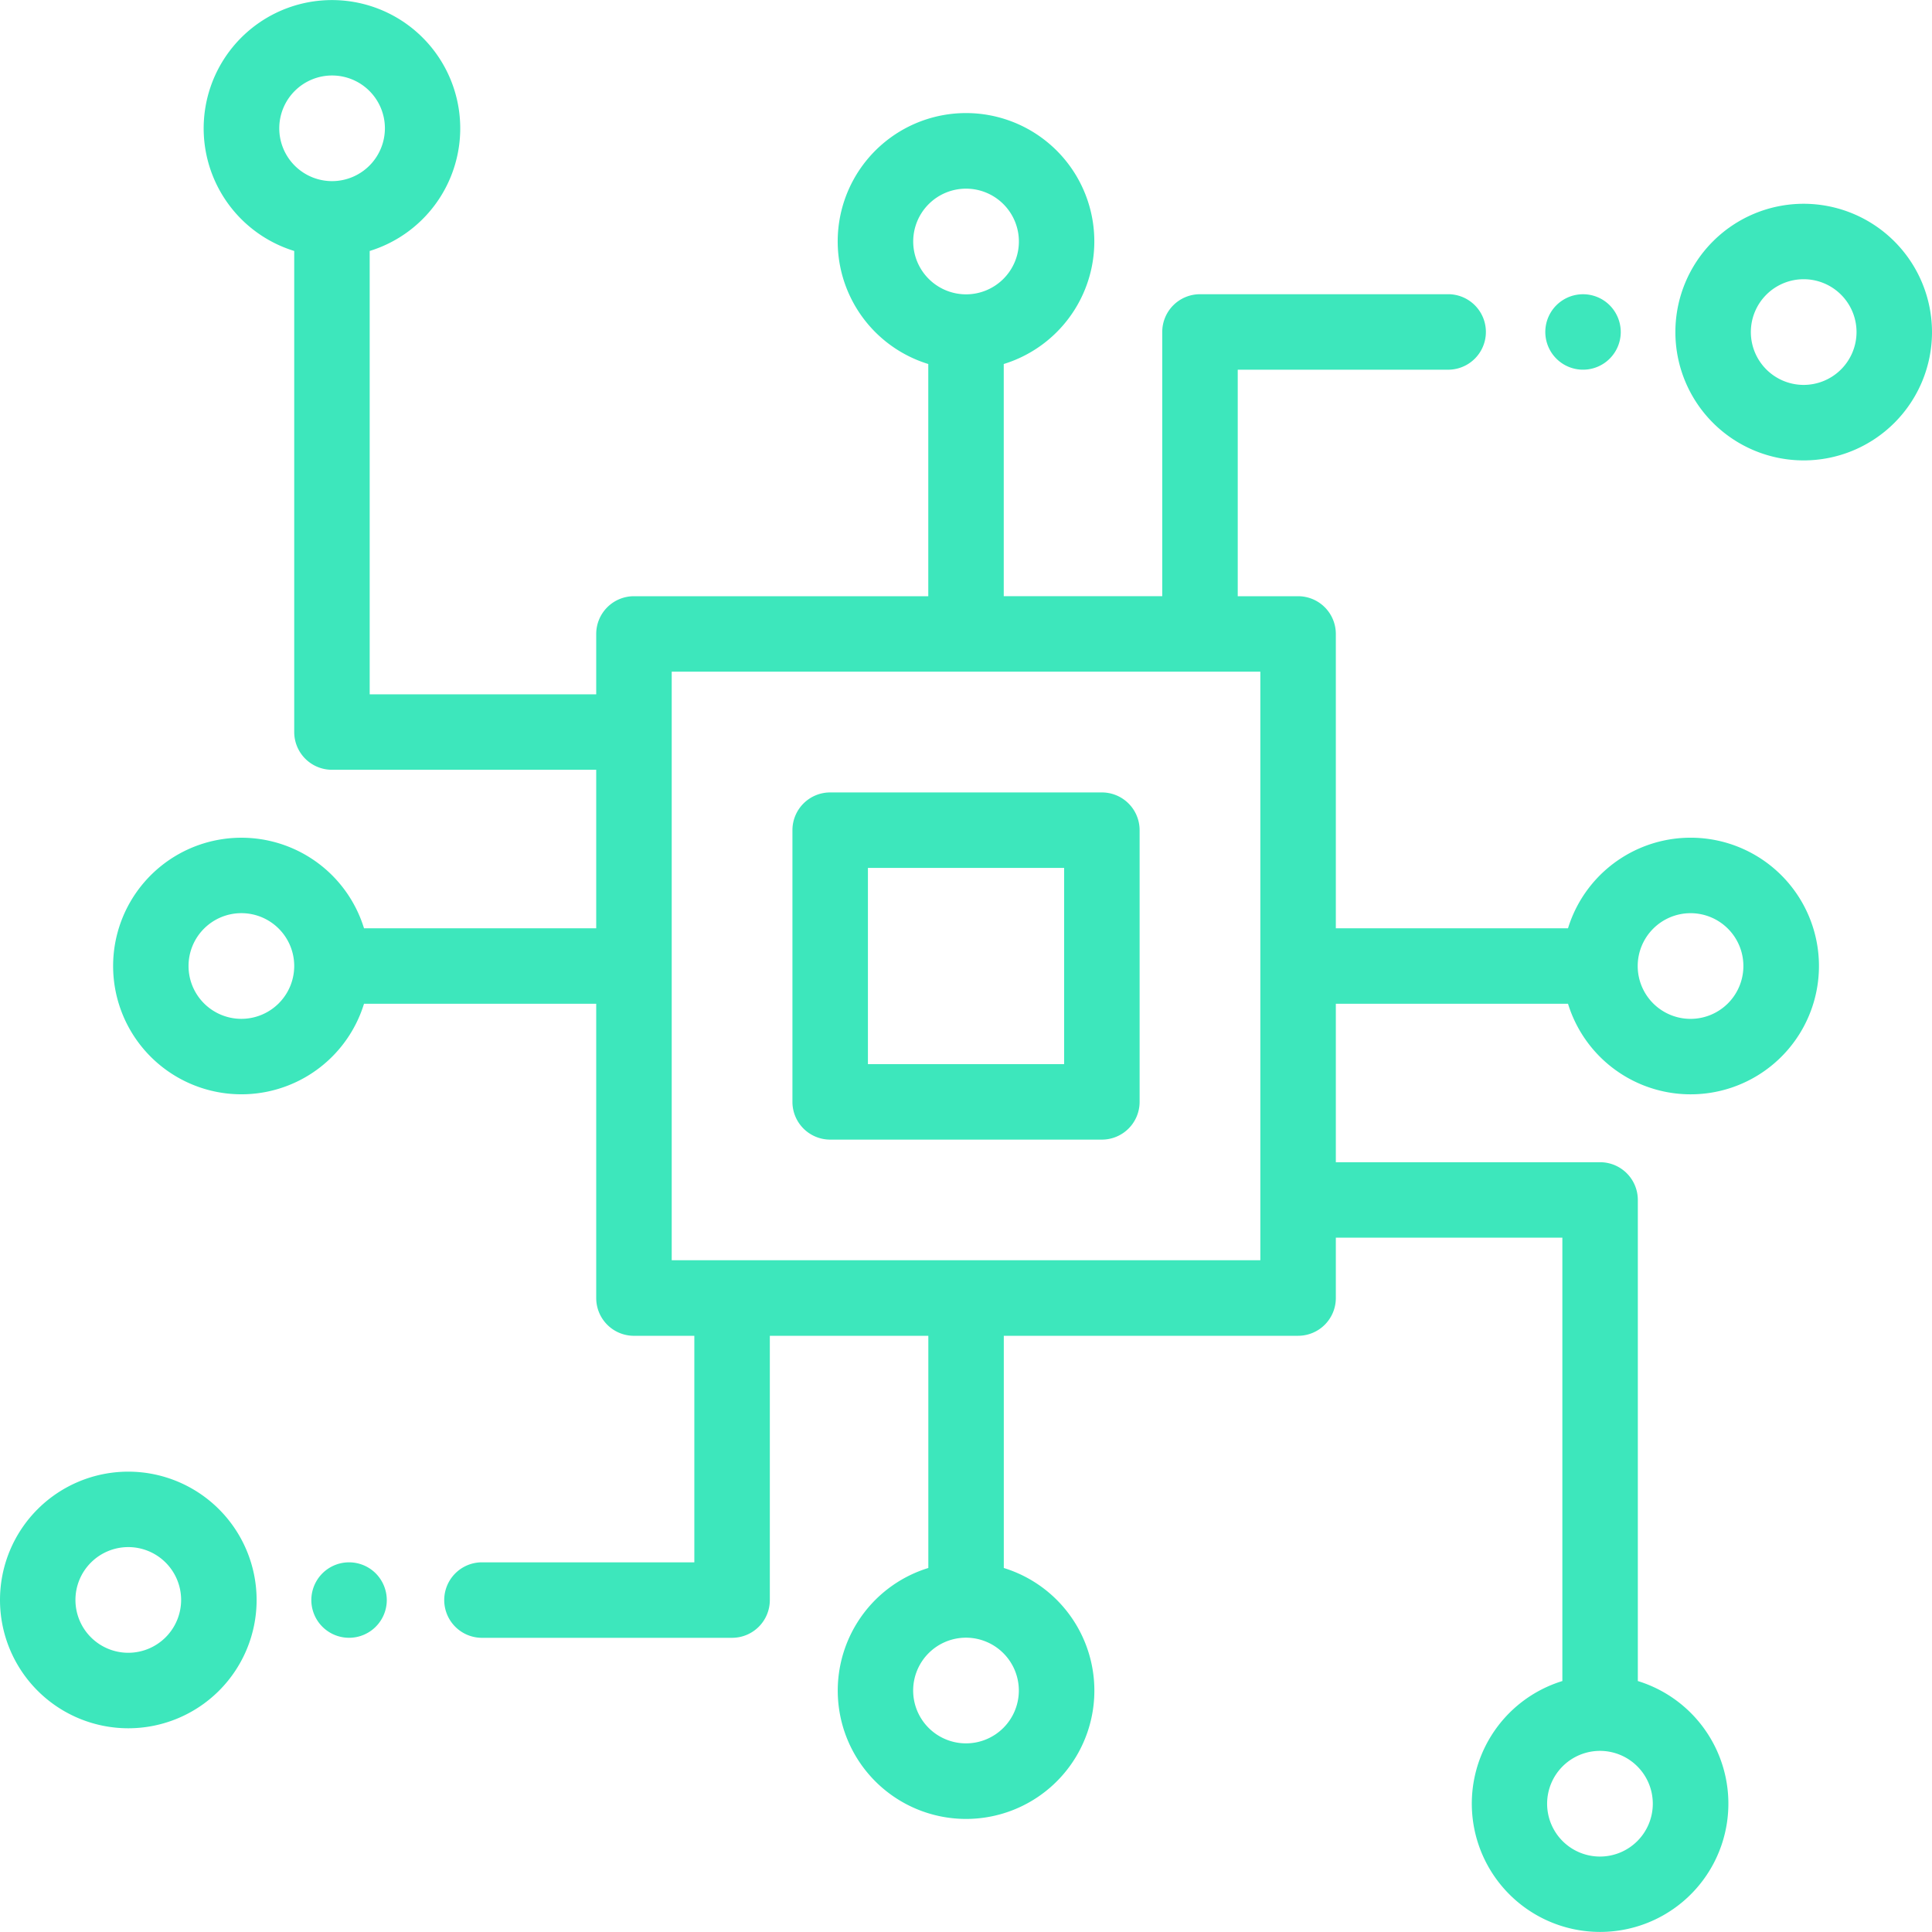 <?xml version="1.0" encoding="UTF-8"?> <svg xmlns="http://www.w3.org/2000/svg" id="_006-cpu" data-name="006-cpu" width="80" height="80" viewBox="0 0 80 80"><g id="Group_903" data-name="Group 903" transform="translate(32.813 32.813)"><g id="Group_902" data-name="Group 902"><path id="Path_2003" data-name="Path 2003" d="M222.813,210h-11.25A1.563,1.563,0,0,0,210,211.563v11.25a1.563,1.563,0,0,0,1.563,1.563h11.25a1.563,1.563,0,0,0,1.563-1.562v-11.25A1.563,1.563,0,0,0,222.813,210Zm-1.562,11.25h-8.125v-8.125h8.125Z" transform="translate(-210 -210)" fill="#3de7bc"></path></g></g><g id="Group_905" data-name="Group 905" transform="translate(69.375 8.438)"><g id="Group_904" data-name="Group 904"><path id="Path_2004" data-name="Path 2004" d="M449.312,54a5.313,5.313,0,1,0,5.313,5.313A5.318,5.318,0,0,0,449.312,54Zm0,7.5a2.188,2.188,0,1,1,2.188-2.187A2.19,2.19,0,0,1,449.312,61.5Z" transform="translate(-444 -54)" fill="#3de7bc"></path></g></g><g id="Group_907" data-name="Group 907" transform="translate(63.987 12.183)"><g id="Group_906" data-name="Group 906"><path id="Path_2005" data-name="Path 2005" d="M412.187,78.428a1.562,1.562,0,1,0,.458,1.1A1.575,1.575,0,0,0,412.187,78.428Z" transform="translate(-409.52 -77.97)" fill="#3de7bc"></path></g></g><g id="Group_909" data-name="Group 909" transform="translate(4.683)"><g id="Group_908" data-name="Group 908"><path id="Path_2006" data-name="Path 2006" d="M90.214,41.563a5.313,5.313,0,1,0,0-3.125H80.6V26.25a1.563,1.563,0,0,0-1.562-1.562h-2.5v-9.38H85.29a1.563,1.563,0,0,0,0-3.125H74.974a1.563,1.563,0,0,0-1.562,1.563V24.687H66.849V15.073a5.313,5.313,0,1,0-3.125,0v9.615H51.536a1.563,1.563,0,0,0-1.562,1.563v2.5h-9.38V10.392a5.312,5.312,0,1,0-3.125,0V30.312a1.563,1.563,0,0,0,1.563,1.563H49.974v6.563H40.359a5.312,5.312,0,1,0,0,3.125h9.615V53.75a1.563,1.563,0,0,0,1.563,1.563h2.5v9.38H45.283a1.563,1.563,0,1,0,0,3.125H55.6a1.563,1.563,0,0,0,1.563-1.562V55.312h6.563v9.615a5.313,5.313,0,1,0,3.125,0V55.312H79.036A1.563,1.563,0,0,0,80.6,53.75v-2.5h9.38V69.608a5.312,5.312,0,1,0,3.125,0V49.687a1.563,1.563,0,0,0-1.562-1.562H80.6V41.563Zm5.078-3.75A2.188,2.188,0,1,1,93.1,40,2.19,2.19,0,0,1,95.291,37.813ZM39.036,7.5a2.187,2.187,0,1,1,2.188-2.187A2.19,2.19,0,0,1,39.036,7.5ZM35.281,42.188A2.188,2.188,0,1,1,37.469,40,2.19,2.19,0,0,1,35.281,42.188ZM63.1,10a2.188,2.188,0,1,1,2.188,2.188A2.19,2.19,0,0,1,63.1,10ZM67.474,70a2.188,2.188,0,1,1-2.188-2.187A2.19,2.19,0,0,1,67.474,70Zm10-17.817H53.1V27.812H77.474ZM91.536,72.5a2.188,2.188,0,1,1-2.187,2.188A2.19,2.19,0,0,1,91.536,72.5Z" transform="translate(-29.969)" fill="#3de7bc"></path></g></g><g id="Group_911" data-name="Group 911" transform="translate(0 60.938)"><g id="Group_910" data-name="Group 910"><path id="Path_2007" data-name="Path 2007" d="M5.313,390a5.313,5.313,0,1,0,5.313,5.313A5.318,5.318,0,0,0,5.313,390Zm0,7.5A2.188,2.188,0,1,1,7.5,395.312,2.19,2.19,0,0,1,5.313,397.5Z" transform="translate(0 -390)" fill="#3de7bc"></path></g></g><g id="Group_913" data-name="Group 913" transform="translate(12.891 64.692)"><g id="Group_912" data-name="Group 912"><path id="Path_2008" data-name="Path 2008" d="M85.167,414.488a1.562,1.562,0,1,0,.458,1.1A1.574,1.574,0,0,0,85.167,414.488Z" transform="translate(-82.5 -414.03)" fill="#3de7bc"></path></g></g></svg> 